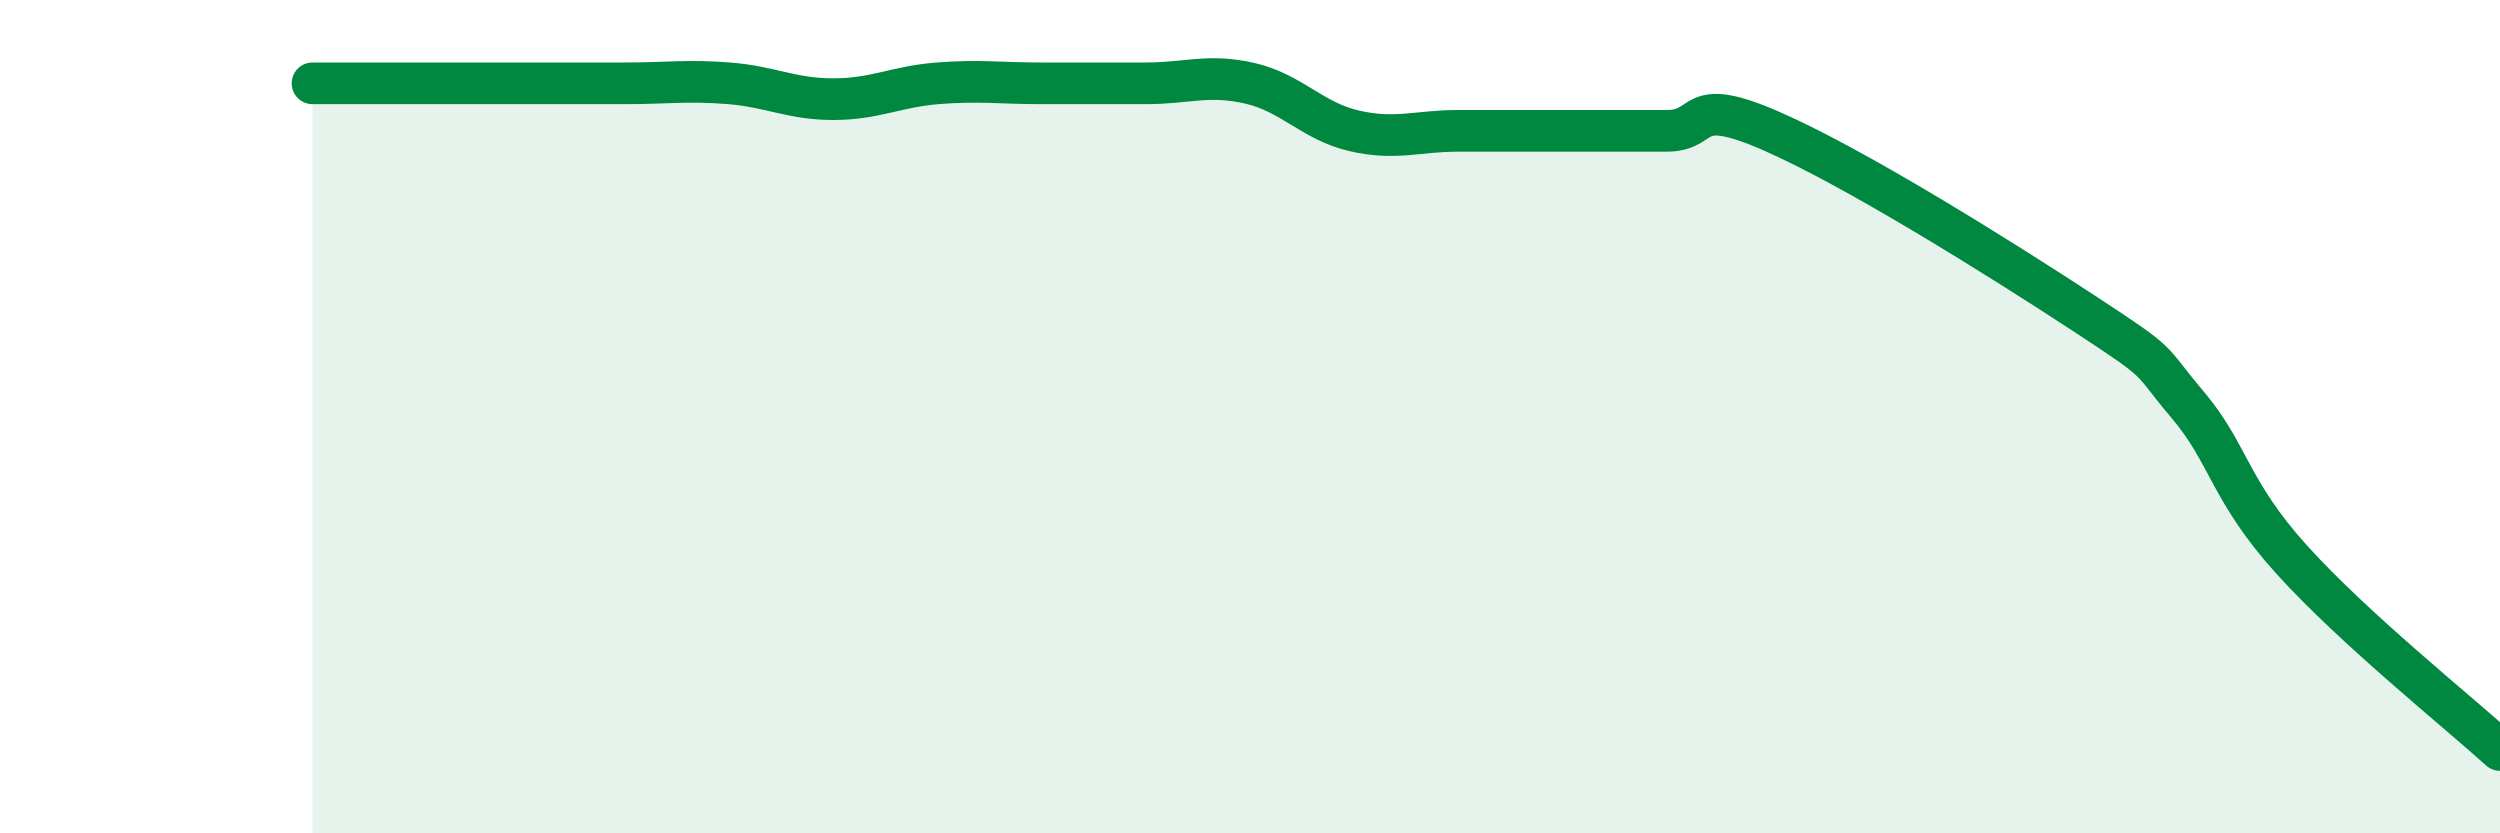 
    <svg width="60" height="20" viewBox="0 0 60 20" xmlns="http://www.w3.org/2000/svg">
      <path
        d="M 7.5,2 C 8,2 9,2 10,2 C 11,2 11.5,2 12.5,2 C 13.5,2 14,2 15,2 C 16,2 16.5,1.92 17.5,2 C 18.5,2.08 19,2.38 20,2.38 C 21,2.38 21.5,2.08 22.5,2 C 23.5,1.92 24,2 25,2 C 26,2 26.5,2 27.5,2 C 28.5,2 29,1.77 30,2 C 31,2.23 31.5,2.91 32.5,3.14 C 33.5,3.37 34,3.14 35,3.14 C 36,3.14 36.5,3.14 37.5,3.14 C 38.5,3.14 39,3.14 40,3.14 C 41,3.14 40.5,2.27 42.5,3.14 C 44.5,4.01 48,6.2 50,7.51 C 52,8.82 51.5,8.53 52.5,9.71 C 53.5,10.89 53.5,11.77 55,13.43 C 56.5,15.09 59,17.09 60,18L60 20L7.5 20Z"
        fill="#008740"
        opacity="0.1"
        stroke-linecap="round"
        stroke-linejoin="round"
      />
      <path
        d="M 7.5,2 C 8,2 9,2 10,2 C 11,2 11.5,2 12.5,2 C 13.5,2 14,2 15,2 C 16,2 16.5,1.92 17.5,2 C 18.5,2.08 19,2.38 20,2.38 C 21,2.38 21.5,2.08 22.5,2 C 23.5,1.92 24,2 25,2 C 26,2 26.5,2 27.5,2 C 28.5,2 29,1.77 30,2 C 31,2.23 31.5,2.91 32.5,3.14 C 33.5,3.37 34,3.14 35,3.14 C 36,3.14 36.5,3.14 37.5,3.14 C 38.5,3.14 39,3.14 40,3.14 C 41,3.14 40.5,2.27 42.5,3.14 C 44.5,4.01 48,6.2 50,7.51 C 52,8.82 51.5,8.53 52.5,9.71 C 53.5,10.89 53.5,11.77 55,13.43 C 56.5,15.09 59,17.09 60,18"
        stroke="#008740"
        stroke-width="1"
        fill="none"
        stroke-linecap="round"
        stroke-linejoin="round"
      />
    </svg>
  